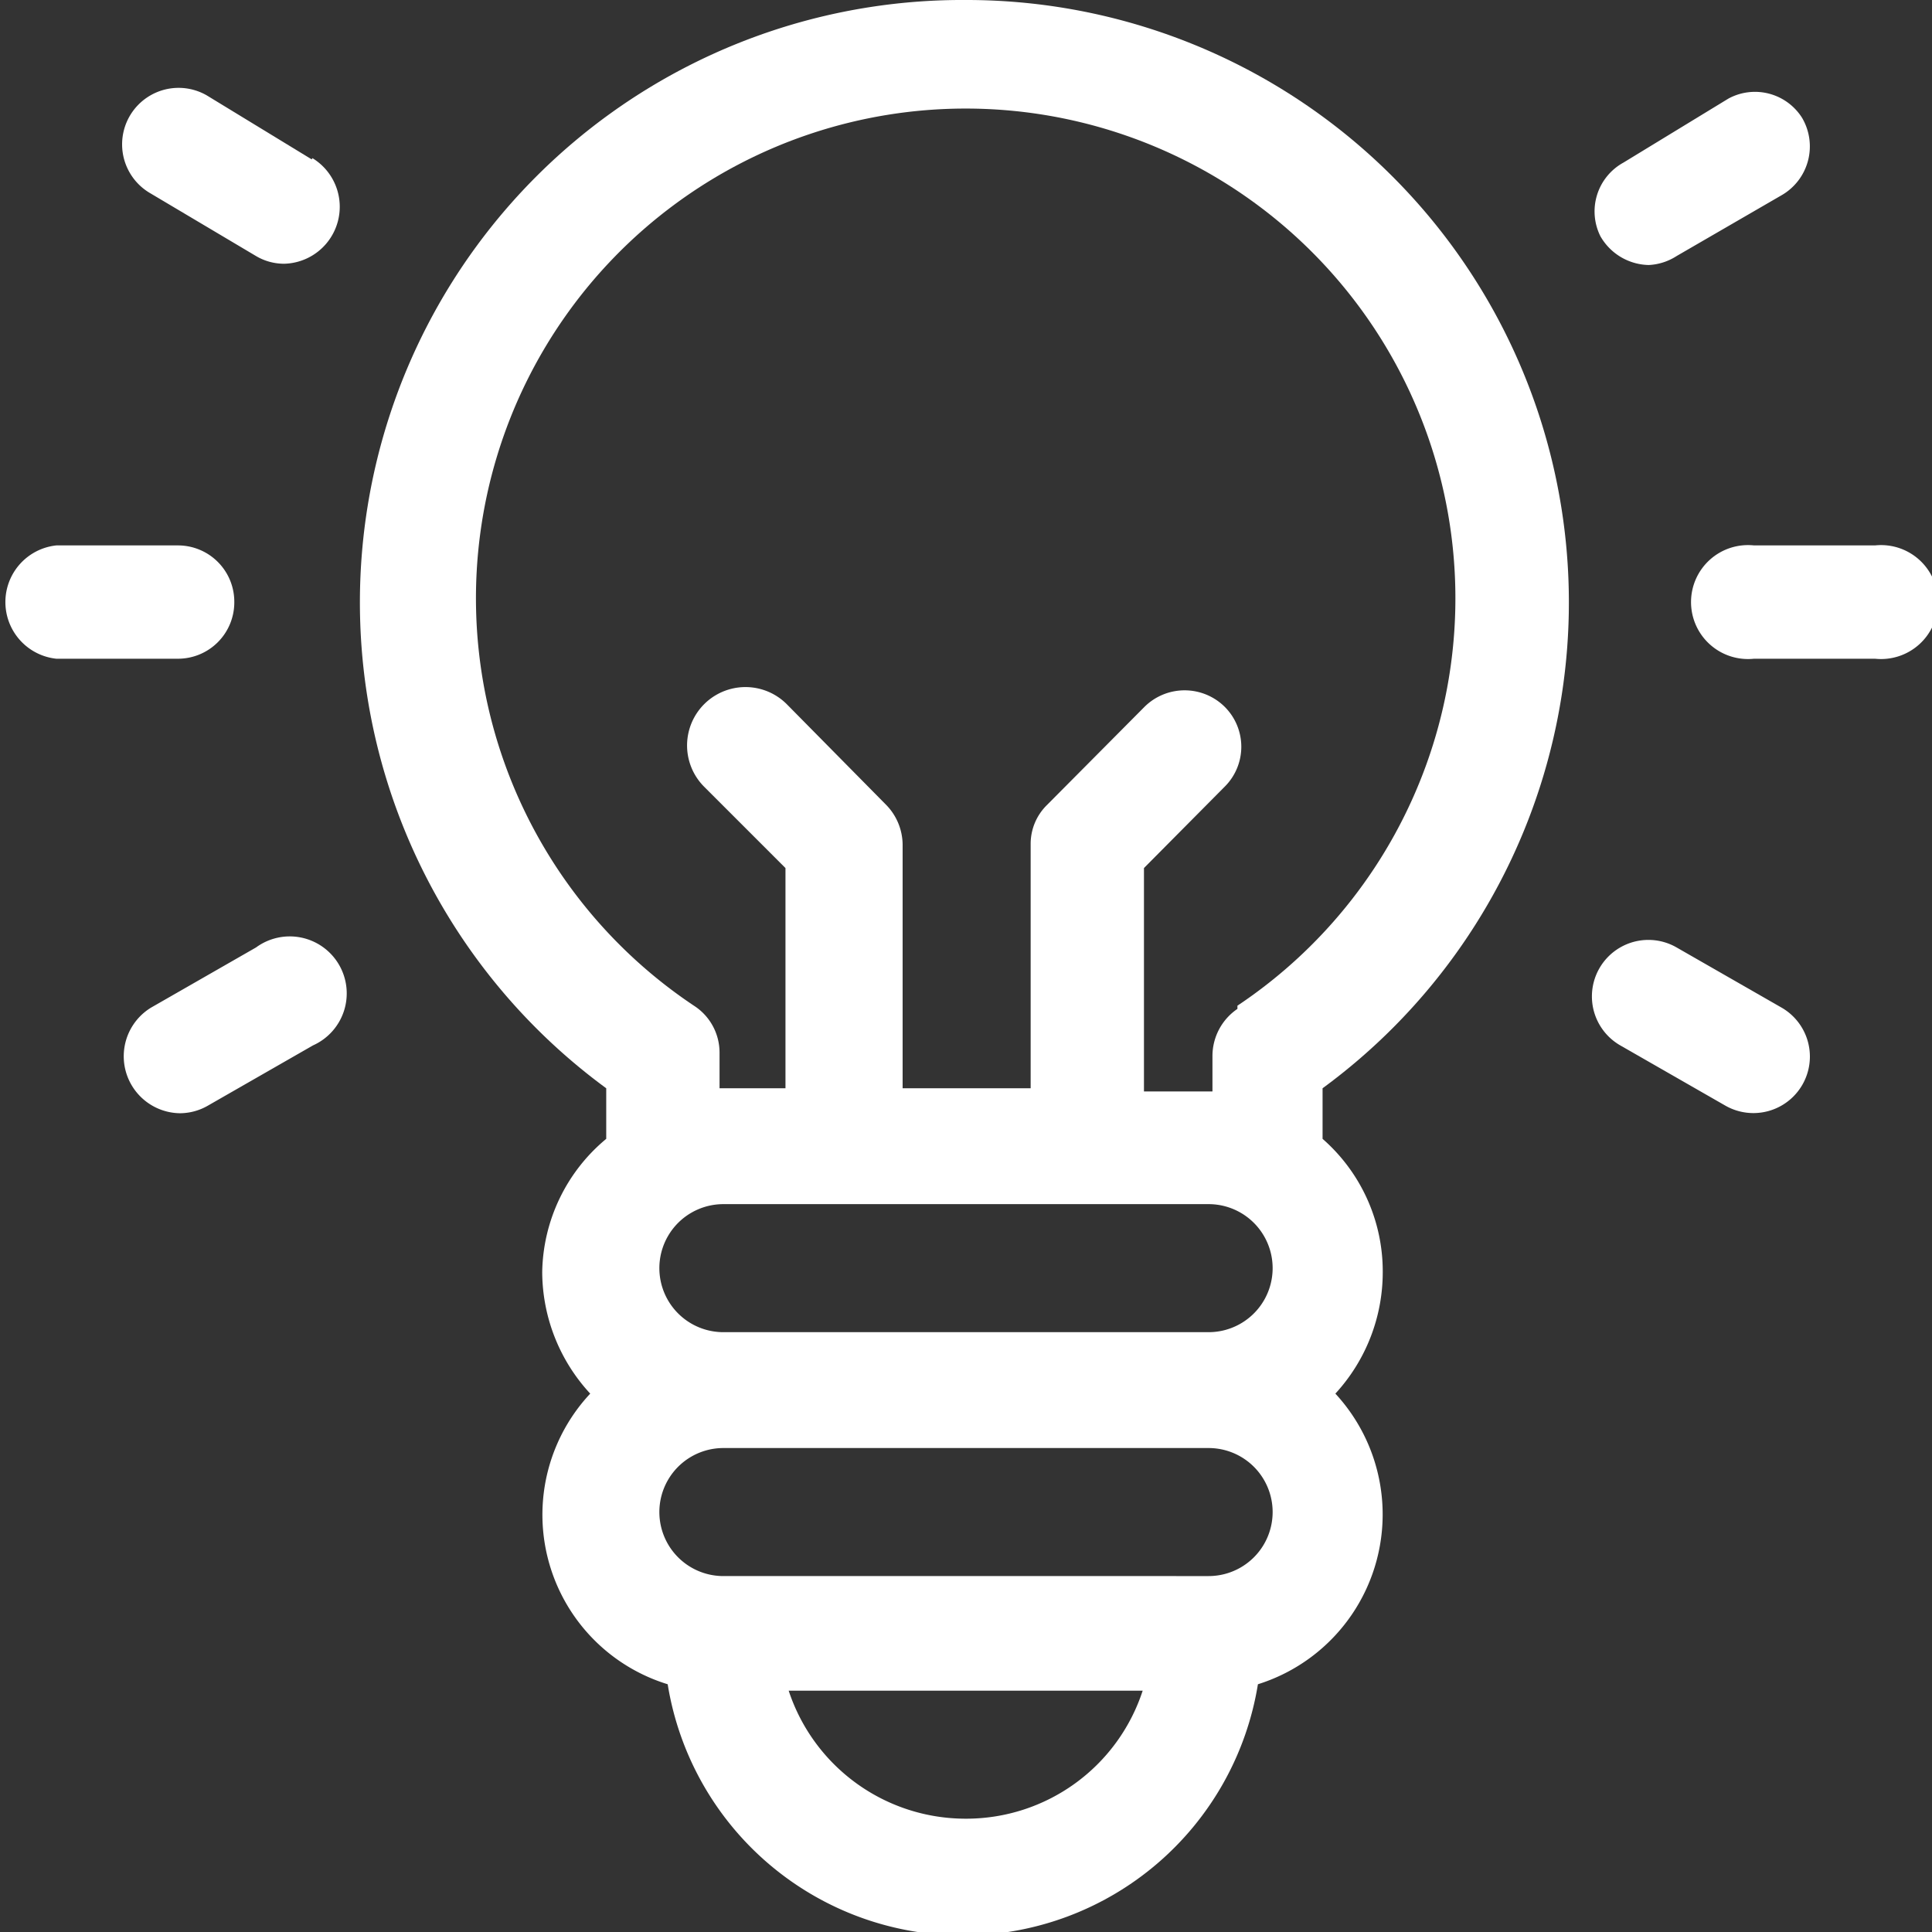 <svg xmlns="http://www.w3.org/2000/svg" viewBox="0 0 30.18 30.18"><rect x="0" y="0" width="30.18" height="30.18" fill="#333333" stroke="none"/><defs><style>.cls-1{fill:#fff;}</style></defs><title>icono1</title><g id="Capa_2" data-name="Capa 2"><g id="Capa_1-2" data-name="Capa 1"><path class="cls-1" d="M15.09,0A9.41,9.41,0,0,0,9.47,17v.79a2.76,2.76,0,0,0-1,2.08,2.81,2.81,0,0,0,.75,1.9,2.77,2.77,0,0,0,1.21,4.54,4.67,4.67,0,0,0,9.22,0,2.78,2.78,0,0,0,1.21-4.54,2.8,2.8,0,0,0,.74-1.9,2.75,2.75,0,0,0-.94-2.08V17A9.41,9.41,0,0,0,15.09,0Zm3.79,18.81a1,1,0,0,1,0,2H11.3a1,1,0,0,1,0-2Zm-3.79,9.6a2.91,2.91,0,0,1-2.77-2h5.53a2.9,2.9,0,0,1-2.76,2Zm3.79-3.79H11.3a1,1,0,0,1,0-2h7.58a1,1,0,1,1,0,2Zm.45-8.86a.89.89,0,0,0-.39.73v.56H17.87V13.56l1.26-1.27a.88.88,0,0,0,0-1.25.89.89,0,0,0-1.25,0l-1.52,1.53a.85.85,0,0,0-.26.62V17h-2V13.19a.9.9,0,0,0-.26-.62L12.29,11A.88.88,0,0,0,11,12.29l1.27,1.27V17H11.24v-.56a.87.87,0,0,0-.4-.73,7.65,7.65,0,1,1,8.49,0Z"/><path class="cls-1" d="M3.66,9.41a.88.88,0,0,0-.88-.89H.88a.89.89,0,0,0,0,1.77h1.9a.88.88,0,0,0,.88-.88Z"/><path class="cls-1" d="M29.29,8.52H27.4a.89.89,0,1,0,0,1.77h1.89a.89.89,0,1,0,0-1.77Z"/><path class="cls-1" d="M4,14.8l-1.64.94a.89.89,0,0,0,.45,1.65.88.88,0,0,0,.44-.12l1.64-.94A.89.89,0,1,0,4,14.8Z"/><path class="cls-1" d="M25.75,4.14A.88.88,0,0,0,26.19,4l1.64-.95a.88.88,0,0,0,.32-1.21A.87.87,0,0,0,27,1.54l-1.64,1A.87.87,0,0,0,25,3.69a.89.89,0,0,0,.77.45Z"/><path class="cls-1" d="M27.83,15.74l-1.64-.94a.88.88,0,1,0-.88,1.53l1.64.94a.88.88,0,0,0,.88-1.53Z"/><path class="cls-1" d="M4.87,2.49l-1.64-1a.88.88,0,1,0-.88,1.53L4,4a.86.86,0,0,0,.44.12.89.89,0,0,0,.44-1.65Z"/></g></g></svg>